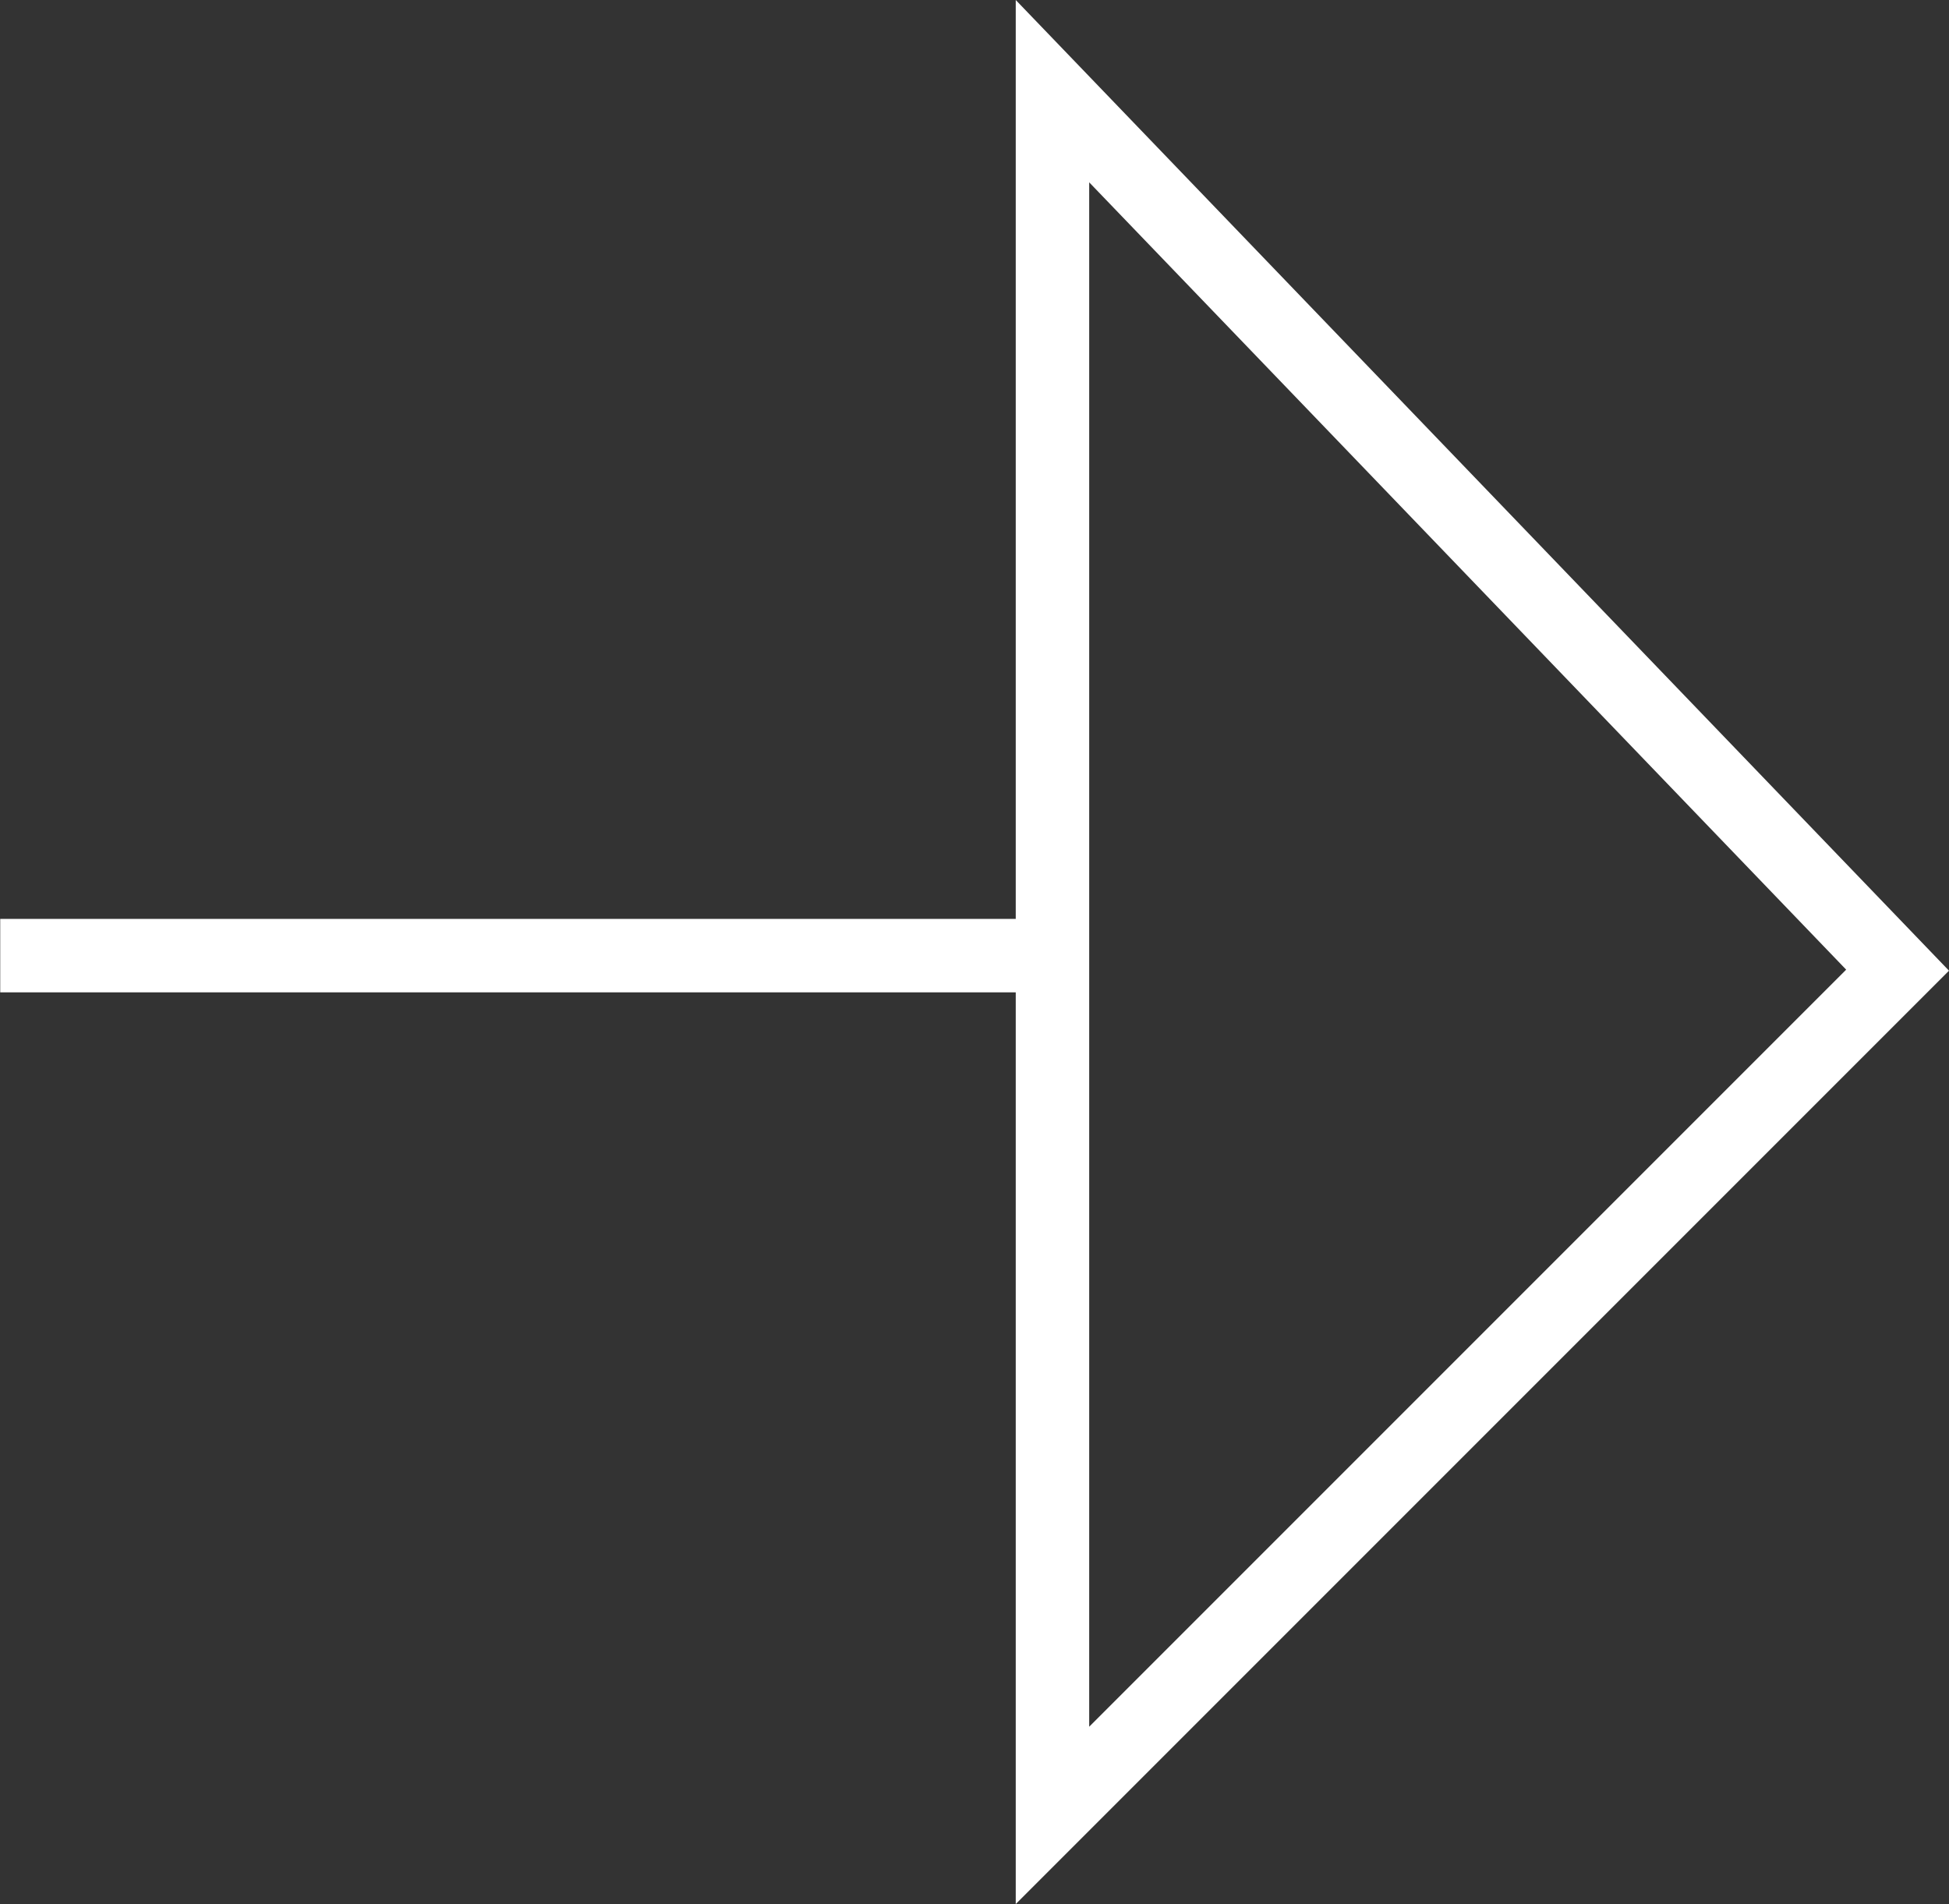<svg xmlns="http://www.w3.org/2000/svg" width="26.535" height="25.92" viewBox="0 0 26.535 25.92">
  <rect x="0" y="0" width="26.535" height="25.92" fill="#333333" stroke="none"/>
  <g id="グループ_7" data-name="グループ 7" transform="translate(-842.3 -5613.506)">
    <path id="パス_12" data-name="パス 12" d="M8514.1,5627.015h-14.328v-1H8514.1Z" transform="translate(-7657.469)" fill="#fff"/>
    <path id="パス_13" data-name="パス 13" d="M8513.129,5613.506l12.706,13.214-12.706,12.706Zm11.306,13.2-10.306-10.718v21.024Z" transform="translate(-7657)" fill="#fff"/>
  </g>
</svg>
